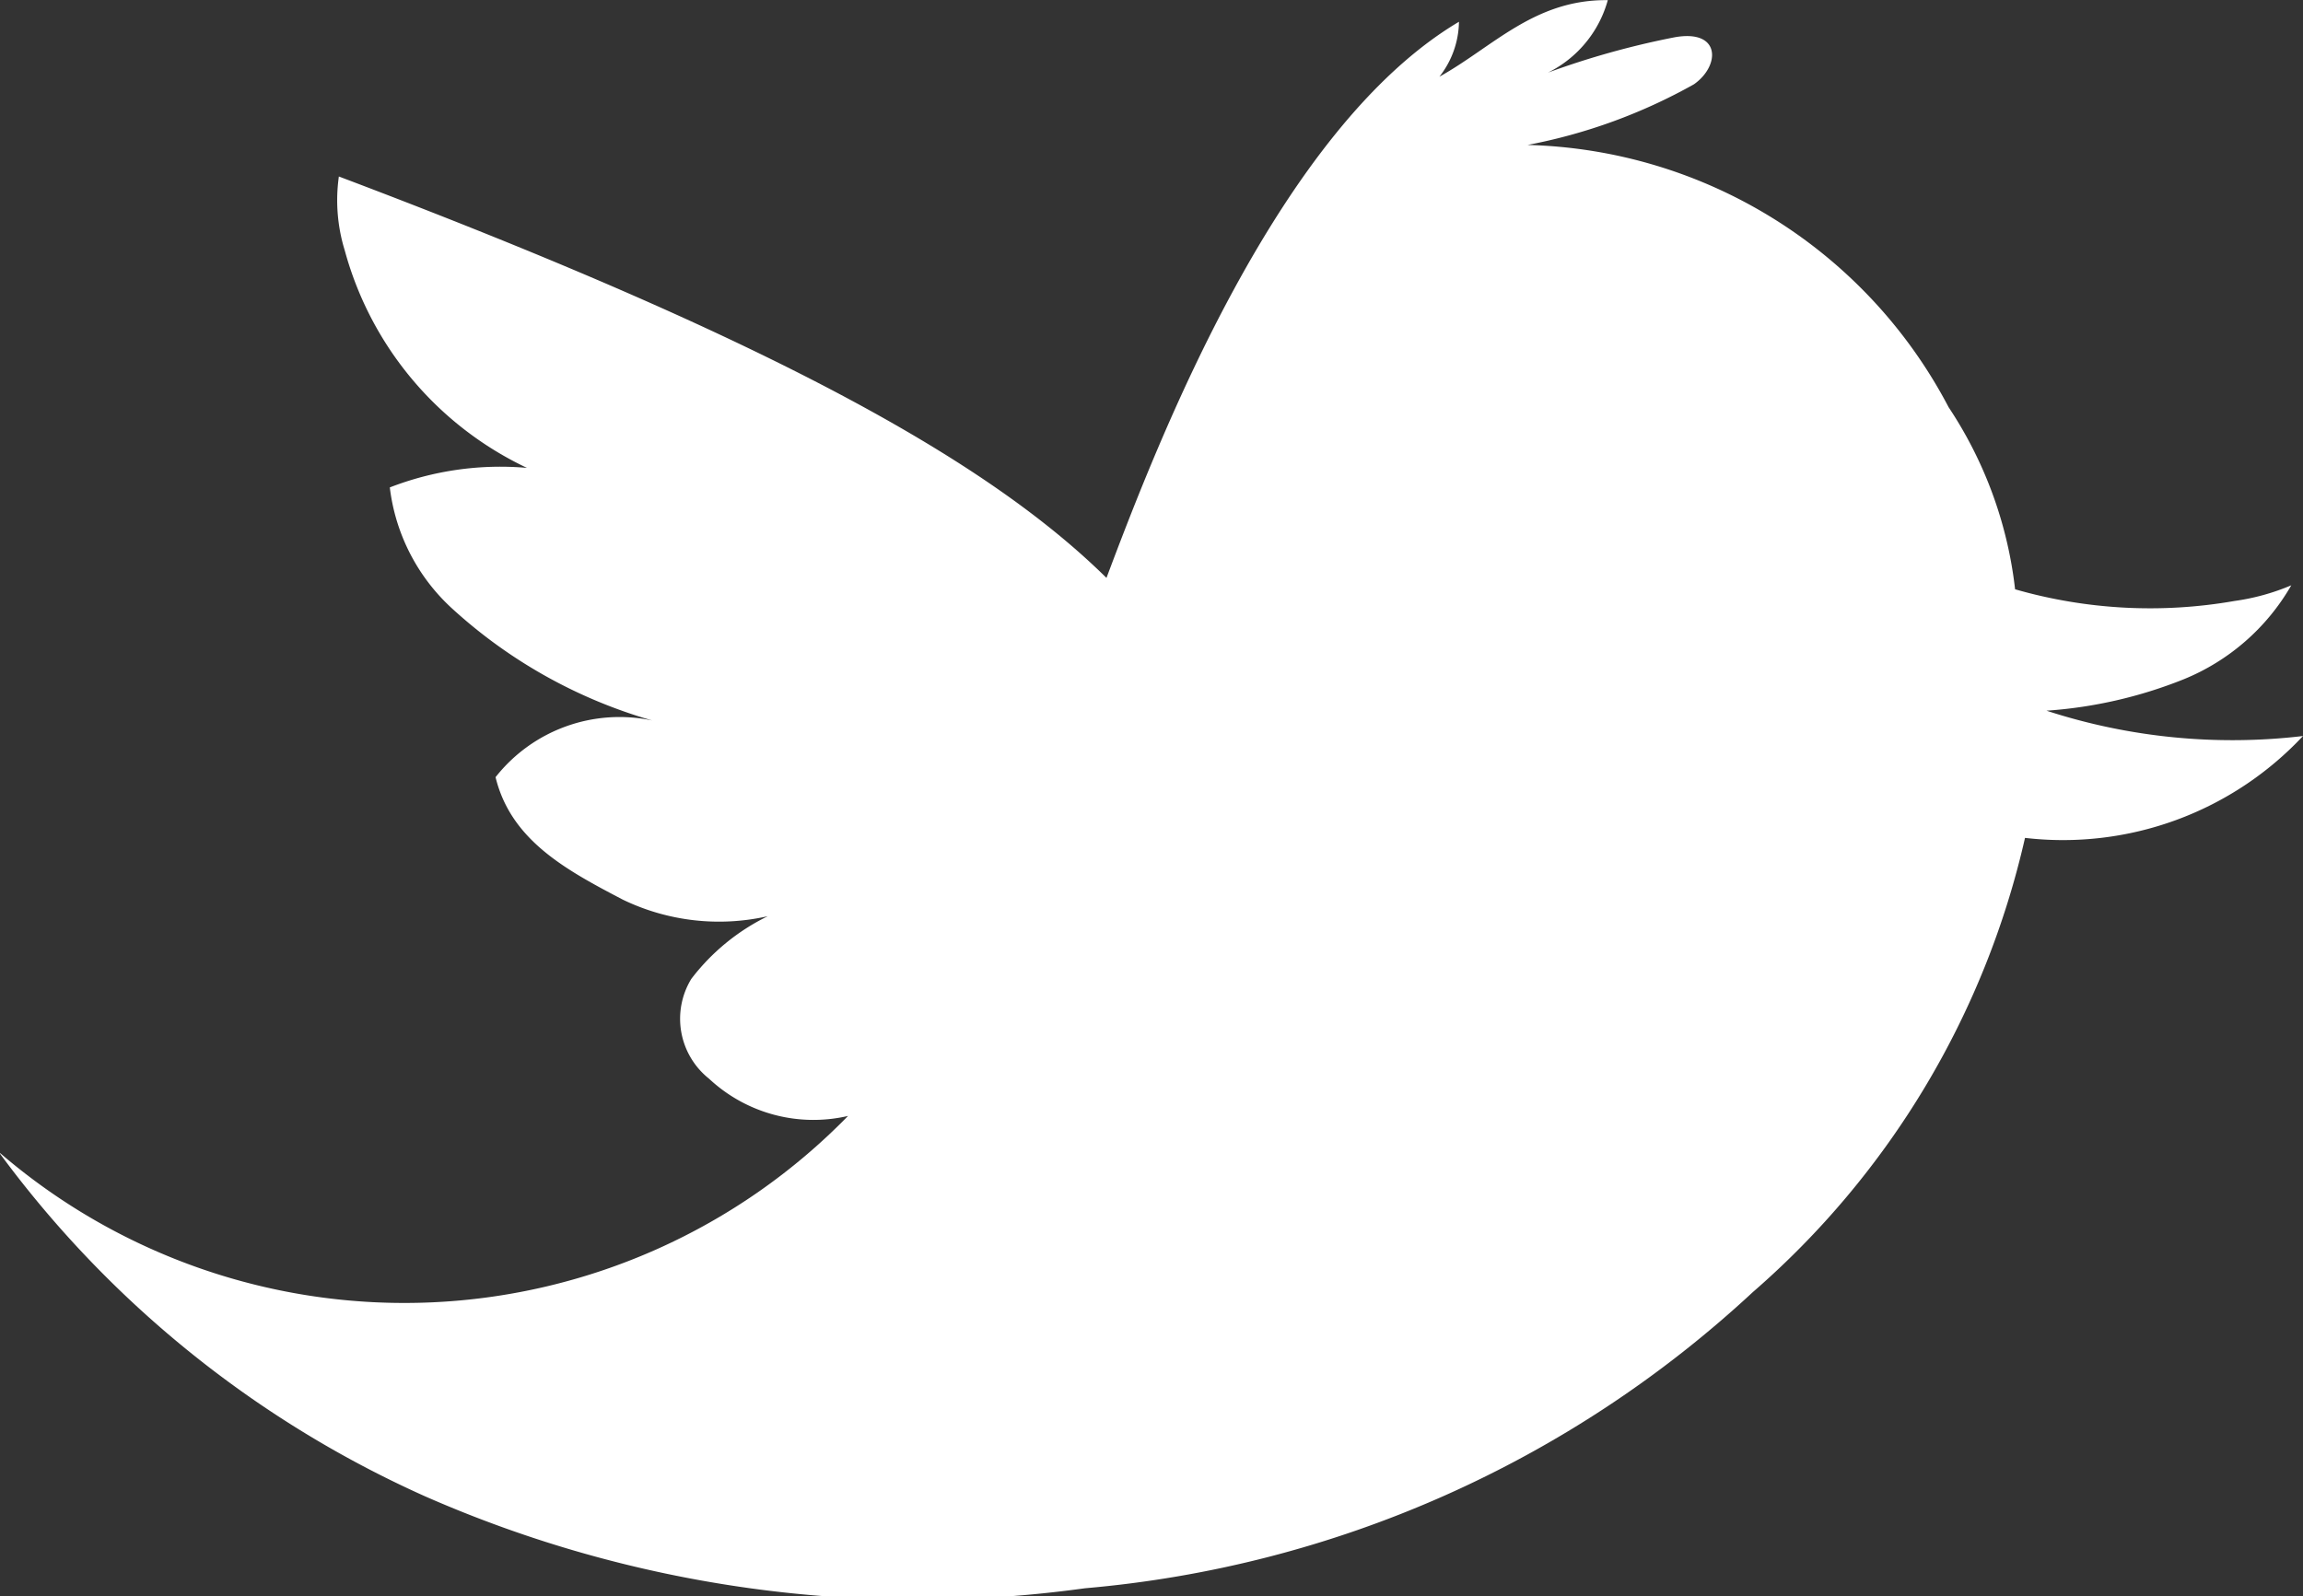 <svg xmlns="http://www.w3.org/2000/svg" width="15.55" height="10.781" viewBox="0 0 15.55 10.781">
  <rect x="0" y="0" width="15.55" height="10.781" fill="#333333" stroke="none"/>
  <path id="path6699" d="M28.722,13916.795a4.185,4.185,0,0,0,5.725-.251,1.032,1.032,0,0,1-.939-.252.517.517,0,0,1-.119-.674,1.449,1.449,0,0,1,.516-.423,1.493,1.493,0,0,1-.979-.112c-.382-.2-.755-.4-.859-.827a1.065,1.065,0,0,1,1.058-.383,3.382,3.382,0,0,1-1.349-.754,1.321,1.321,0,0,1-.423-.82,2.061,2.061,0,0,1,.926-.132,2.289,2.289,0,0,1-1.23-1.468,1.149,1.149,0,0,1-.04-.5c3,1.133,4.407,1.946,5.183,2.711.349-.93,1.163-3.034,2.38-3.756a.613.613,0,0,1-.132.371c.36-.2.642-.523,1.137-.517a.776.776,0,0,1-.542.542,5.619,5.619,0,0,1,.992-.291c.315-.057.31.192.132.317a3.7,3.7,0,0,1-1.124.41,3.305,3.305,0,0,1,2.843,1.771,2.789,2.789,0,0,1,.449,1.23,3.3,3.3,0,0,0,1.481.079,1.516,1.516,0,0,0,.384-.106,1.483,1.483,0,0,1-.727.635,3.049,3.049,0,0,1-.926.212,4.056,4.056,0,0,0,1.732.171,2.219,2.219,0,0,1-1.877.688,5.747,5.747,0,0,1-1.838,3.068,7.583,7.583,0,0,1-4.509,2,8.264,8.264,0,0,1-4.456-.621,7.237,7.237,0,0,1-2.87-2.314Z" transform="translate(-28.721 -13909.007)" fill="#fff"/>
</svg>
